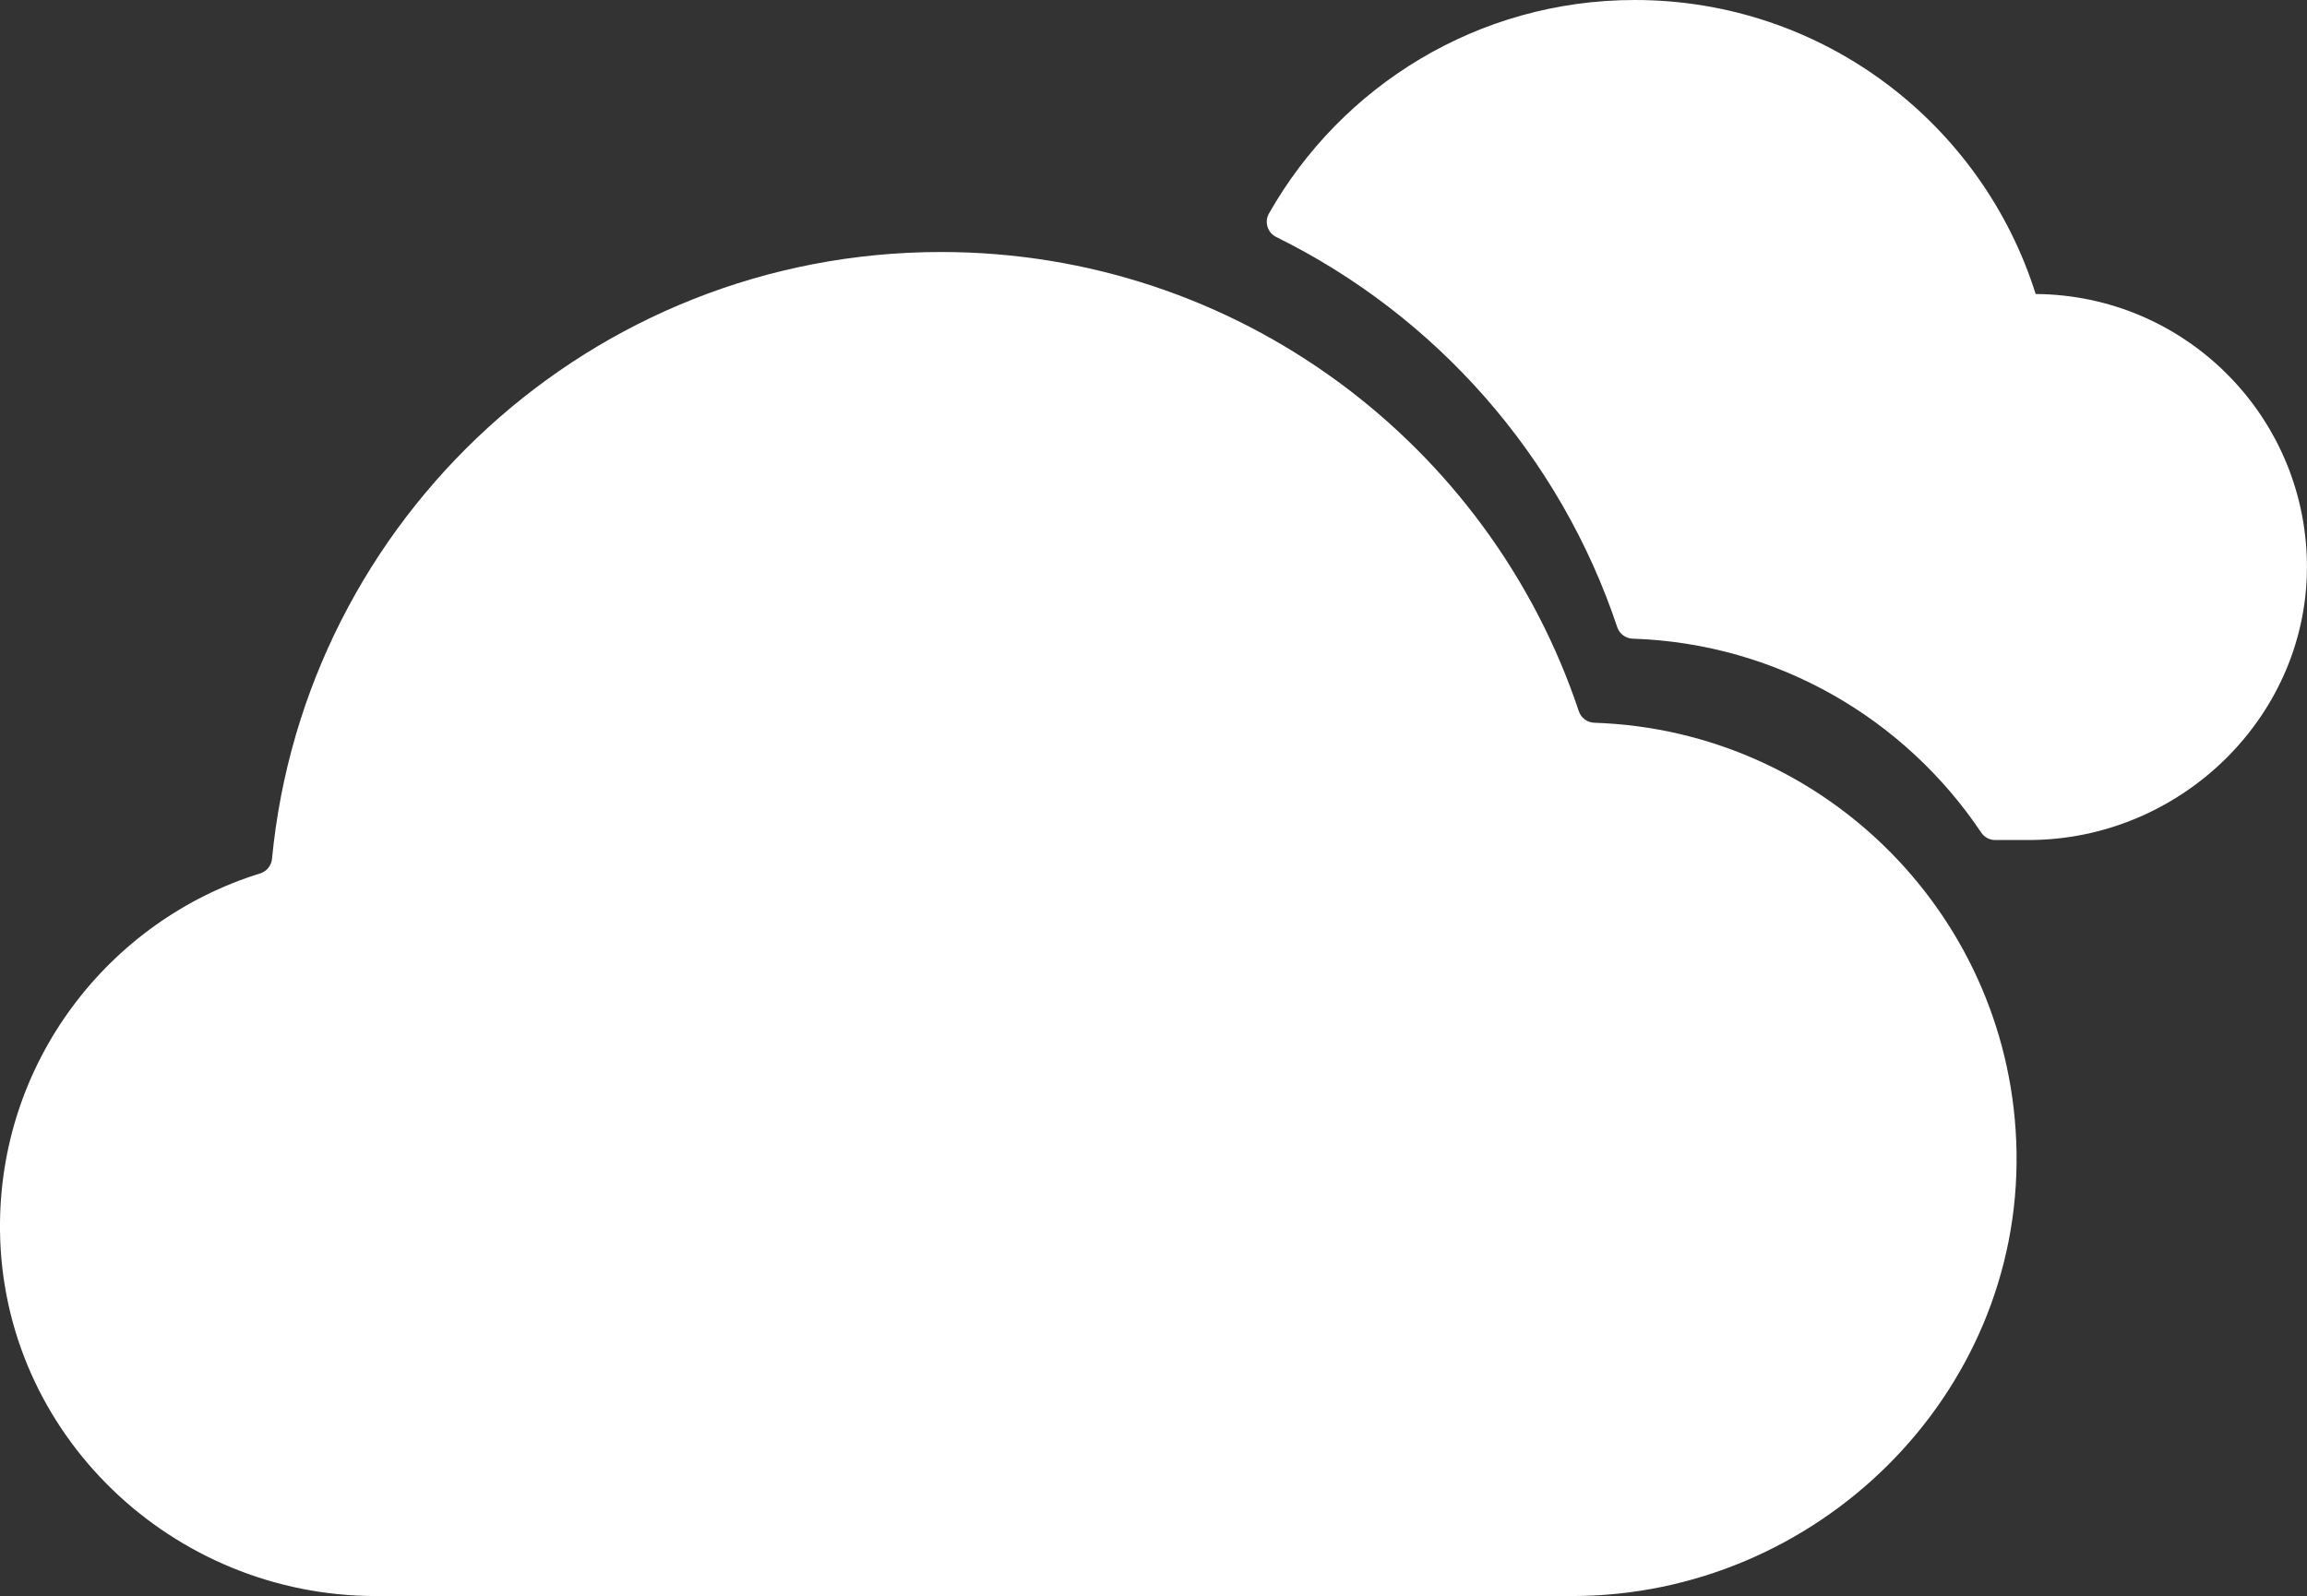 <?xml version="1.0" encoding="UTF-8"?><svg id="Lager_2" xmlns="http://www.w3.org/2000/svg" viewBox="0 0 274.56 190"><rect x="0" y="0" width="274.56" height="190" fill="#333333" stroke="none"/><defs><style>.cls-1{fill:#fff;}</style></defs><g id="Cloud_Services"><g id="Cloud_Services-2"><path class="cls-1" d="M187.09,190c29.09,0,53.4-23.81,52.9-52.9-.47-27.72-22.63-50.15-50.24-51.06-.85-.03-1.58-.57-1.85-1.37-10.6-31.77-40.58-54.67-75.9-54.67-41.57,0-75.73,31.7-79.63,72.25-.08,.81-.64,1.49-1.42,1.73C12.88,109.58-.22,126.52,0,146.49c.27,24.23,20.5,43.51,44.74,43.51H187.09Z"/><path class="cls-1" d="M242.27,35.01C235.9,14.72,216.95,0,194.56,0c-18.68,0-34.95,10.25-43.54,25.42-.57,1.01-.17,2.29,.88,2.8,19.02,9.38,33.78,26.09,40.57,46.44,.27,.8,1,1.34,1.84,1.37,17.3,.57,32.44,9.6,41.47,23.07,.37,.56,.99,.9,1.66,.9h3.98c18.18,0,33.44-14.88,33.13-33.06-.3-17.62-14.62-31.82-32.28-31.94Z"/></g></g></svg>